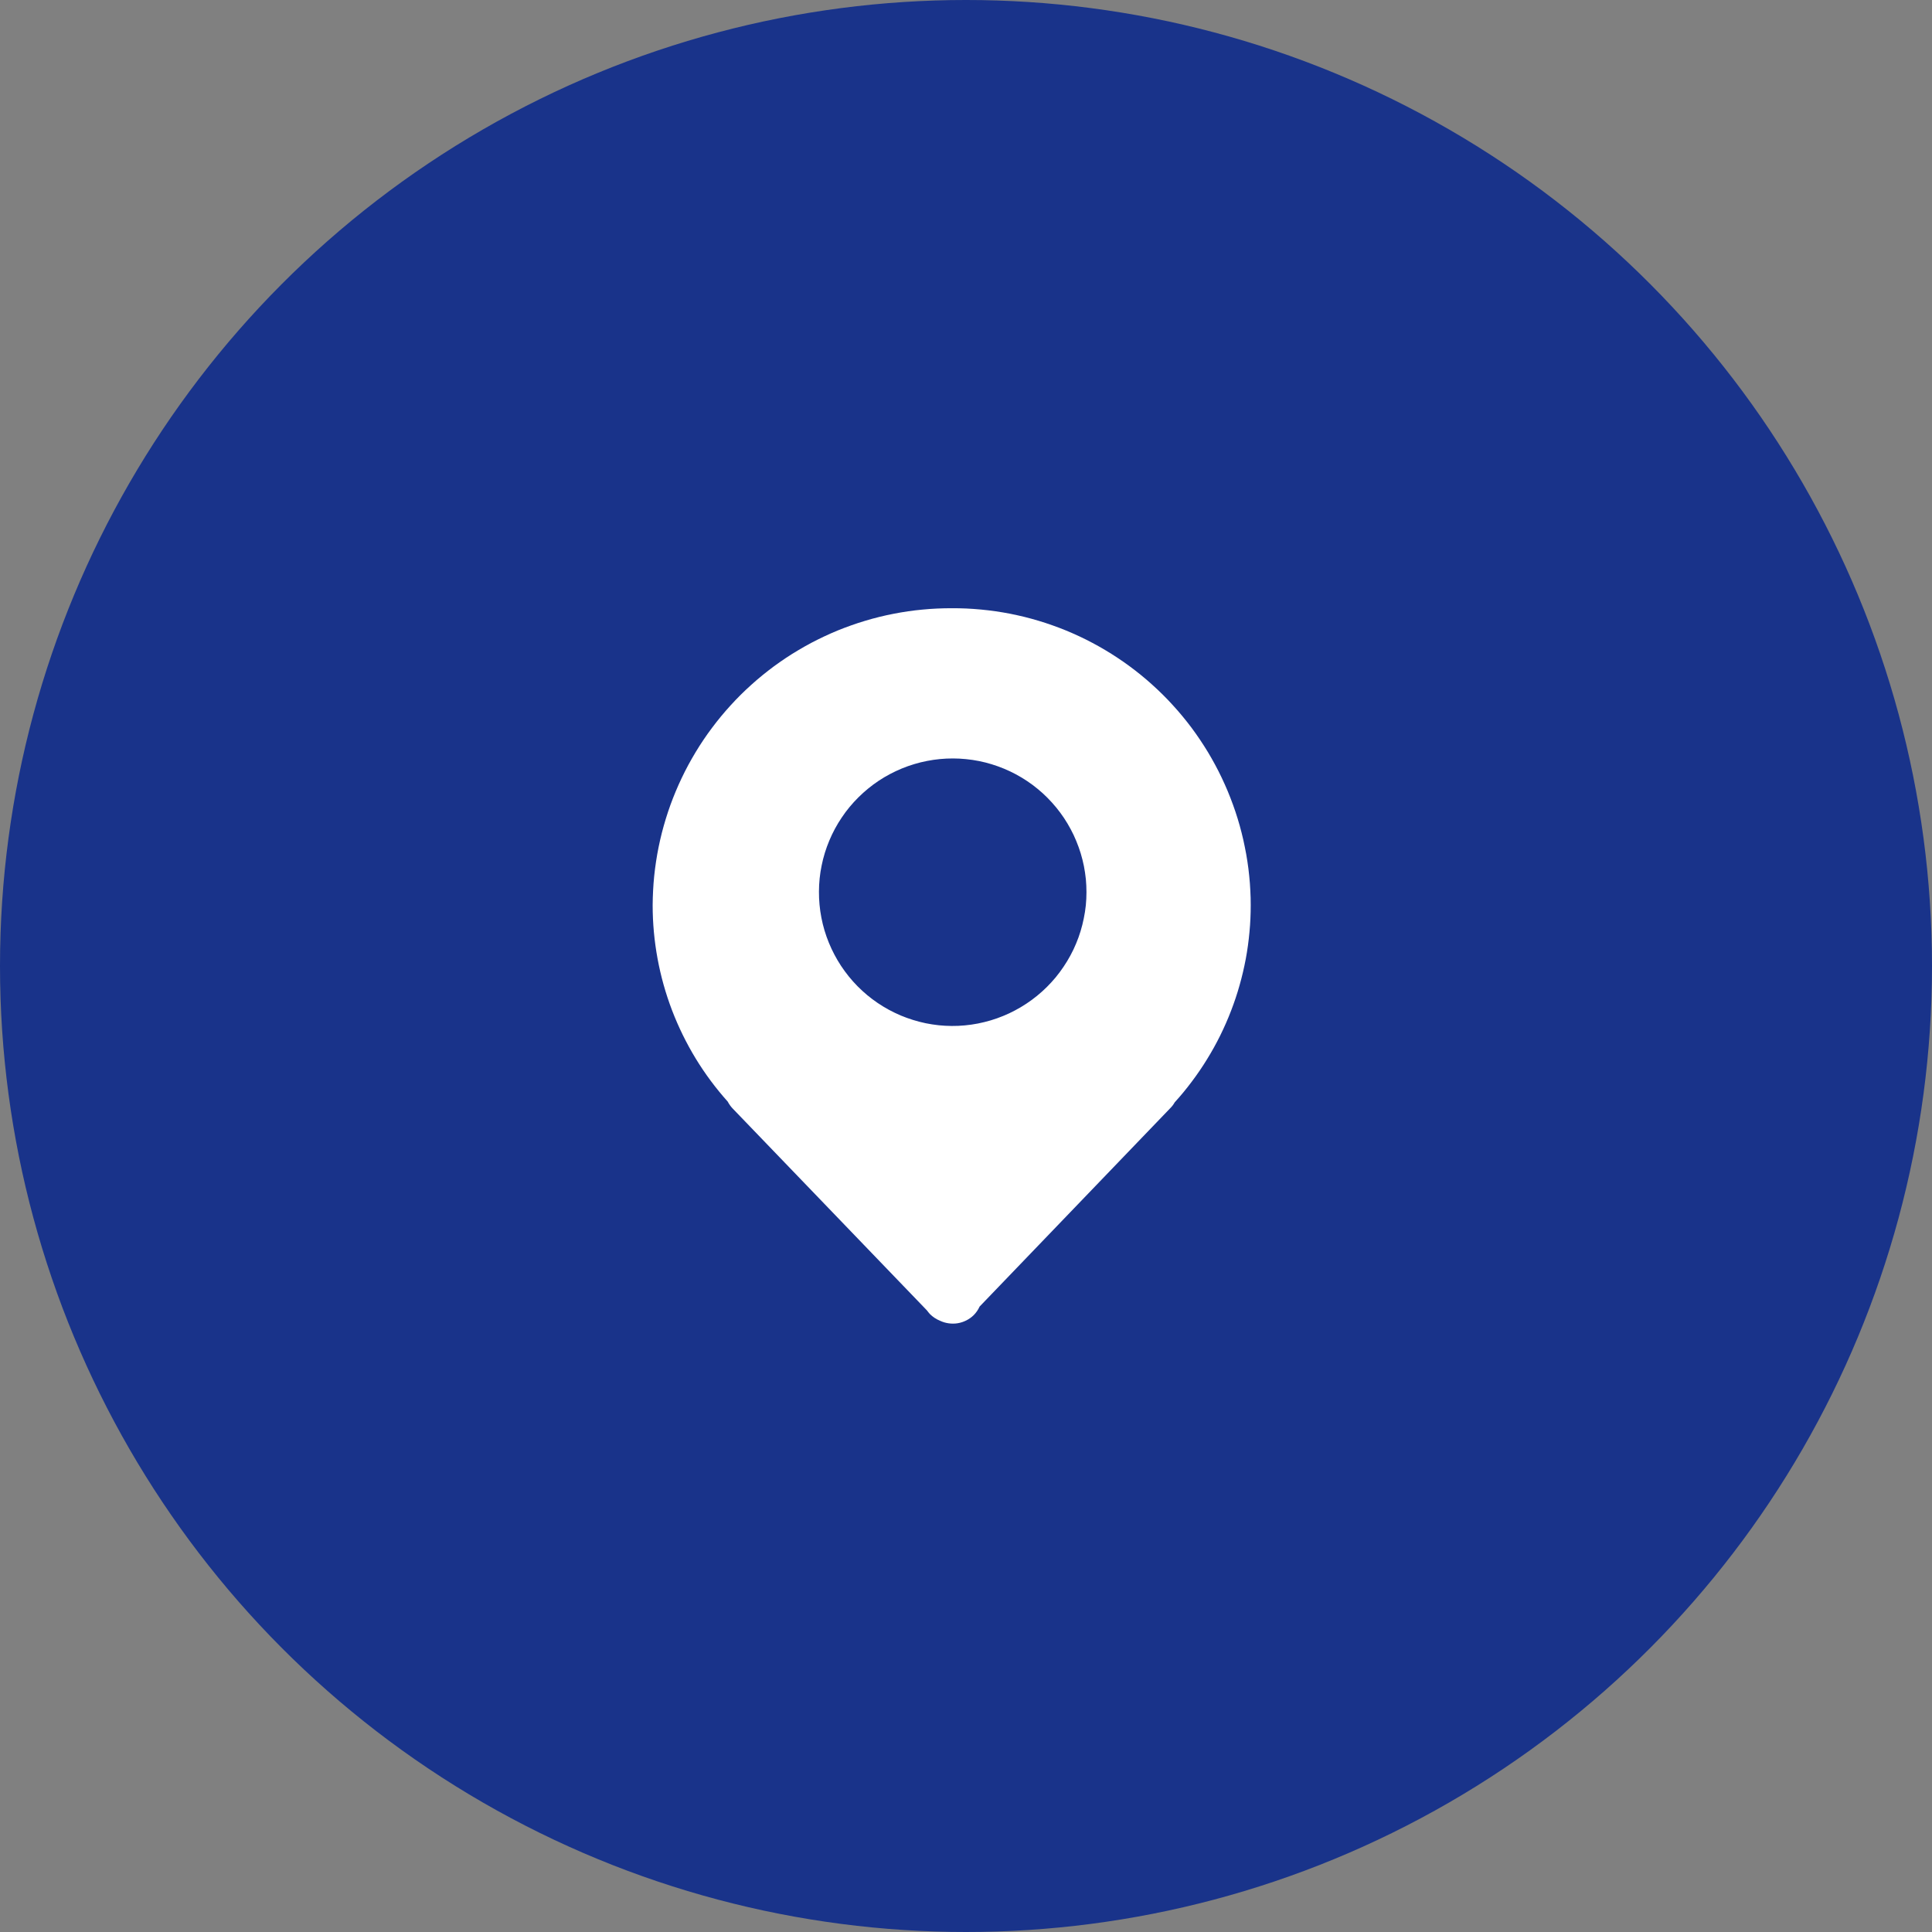 <svg width="54" height="54" viewBox="0 0 54 54" fill="none" xmlns="http://www.w3.org/2000/svg">
<rect x="0" y="0" width="54" height="54" fill="#808080" stroke="none"/>
<circle cx="27" cy="27" r="27" fill="#19338A"/>
<g clip-path="url(#clip0_225_499)">
<path d="M26.602 17C26.466 17 26.33 17.003 26.193 17.009C26.057 17.015 25.921 17.025 25.786 17.038C25.65 17.05 25.515 17.067 25.38 17.086C25.245 17.106 25.11 17.129 24.977 17.155C24.843 17.181 24.71 17.21 24.577 17.243C24.445 17.276 24.314 17.311 24.183 17.351C24.052 17.39 23.923 17.432 23.794 17.478C23.666 17.523 23.538 17.572 23.412 17.623C23.286 17.675 23.161 17.73 23.038 17.788C22.914 17.846 22.793 17.907 22.672 17.97C22.552 18.034 22.433 18.101 22.316 18.171C22.198 18.24 22.083 18.313 21.969 18.388C21.856 18.464 21.744 18.542 21.634 18.622C21.525 18.703 21.417 18.787 21.311 18.873C21.205 18.959 21.102 19.048 21.001 19.139C20.899 19.23 20.8 19.324 20.703 19.42C20.607 19.516 20.512 19.614 20.421 19.715C20.329 19.816 20.239 19.919 20.152 20.024C20.066 20.129 19.981 20.236 19.9 20.345C19.818 20.454 19.739 20.565 19.663 20.678C19.587 20.791 19.514 20.906 19.443 21.023C19.373 21.14 19.305 21.258 19.24 21.378C19.175 21.498 19.114 21.62 19.055 21.743C18.996 21.866 18.941 21.99 18.888 22.116C18.835 22.242 18.786 22.369 18.739 22.497C18.693 22.625 18.65 22.754 18.61 22.884C18.57 23.015 18.533 23.146 18.499 23.278C18.466 23.41 18.435 23.543 18.408 23.677C18.381 23.81 18.357 23.945 18.337 24.079C18.316 24.214 18.299 24.349 18.285 24.485C18.271 24.621 18.261 24.756 18.254 24.893C18.247 25.029 18.243 25.165 18.242 25.301C18.242 25.803 18.288 26.301 18.379 26.795C18.47 27.289 18.605 27.77 18.784 28.239C18.964 28.708 19.184 29.157 19.445 29.586C19.707 30.015 20.005 30.416 20.34 30.79C20.377 30.86 20.422 30.924 20.476 30.981L25.907 36.625C25.934 36.662 25.963 36.697 25.993 36.73C26.074 36.81 26.166 36.871 26.271 36.914C26.348 36.951 26.429 36.975 26.514 36.987C26.599 36.999 26.684 36.999 26.768 36.985C26.853 36.971 26.933 36.944 27.009 36.906C27.086 36.867 27.155 36.818 27.216 36.758C27.285 36.688 27.34 36.608 27.38 36.519L32.708 30.975C32.758 30.926 32.799 30.872 32.833 30.811C33.003 30.625 33.163 30.43 33.313 30.229C33.465 30.027 33.607 29.819 33.738 29.605C33.871 29.39 33.993 29.17 34.105 28.944C34.216 28.718 34.318 28.488 34.408 28.253C34.499 28.017 34.579 27.779 34.647 27.536C34.716 27.294 34.773 27.049 34.82 26.801C34.866 26.553 34.9 26.304 34.923 26.053C34.947 25.802 34.958 25.551 34.958 25.299C34.958 25.163 34.955 25.026 34.947 24.89C34.941 24.754 34.93 24.618 34.916 24.483C34.903 24.347 34.886 24.212 34.865 24.077C34.845 23.942 34.821 23.808 34.793 23.674C34.767 23.541 34.737 23.408 34.703 23.276C34.67 23.144 34.633 23.012 34.593 22.882C34.553 22.752 34.51 22.622 34.463 22.494C34.417 22.366 34.367 22.239 34.315 22.113C34.262 21.988 34.207 21.863 34.148 21.74C34.09 21.617 34.028 21.495 33.963 21.375C33.898 21.255 33.831 21.137 33.761 21.02C33.69 20.904 33.617 20.789 33.541 20.676C33.465 20.563 33.386 20.451 33.305 20.342C33.223 20.233 33.139 20.126 33.052 20.021C32.966 19.916 32.876 19.813 32.783 19.712C32.692 19.611 32.598 19.513 32.501 19.417C32.404 19.321 32.305 19.227 32.203 19.136C32.103 19.045 31.999 18.956 31.893 18.87C31.788 18.784 31.68 18.701 31.57 18.62C31.461 18.539 31.349 18.461 31.235 18.386C31.121 18.31 31.006 18.238 30.888 18.168C30.772 18.099 30.653 18.032 30.532 17.968C30.412 17.904 30.29 17.843 30.166 17.785C30.043 17.728 29.918 17.673 29.792 17.621C29.666 17.57 29.539 17.521 29.41 17.476C29.282 17.43 29.152 17.388 29.021 17.349C28.891 17.31 28.759 17.274 28.627 17.241C28.495 17.209 28.362 17.18 28.228 17.153C28.094 17.127 27.96 17.105 27.825 17.085C27.69 17.066 27.555 17.05 27.419 17.037C27.283 17.024 27.147 17.015 27.011 17.008C26.875 17.002 26.738 17 26.602 17ZM26.602 28.676C26.48 28.675 26.358 28.669 26.236 28.656C26.115 28.643 25.994 28.624 25.874 28.6C25.755 28.575 25.636 28.544 25.52 28.508C25.403 28.472 25.288 28.43 25.175 28.383C25.063 28.335 24.953 28.282 24.845 28.224C24.738 28.166 24.633 28.102 24.532 28.034C24.431 27.965 24.333 27.892 24.239 27.814C24.145 27.735 24.055 27.653 23.969 27.566C23.883 27.479 23.802 27.388 23.725 27.293C23.648 27.198 23.576 27.099 23.508 26.997C23.441 26.895 23.379 26.79 23.322 26.682C23.265 26.574 23.213 26.463 23.167 26.35C23.121 26.237 23.08 26.122 23.045 26.005C23.01 25.887 22.981 25.769 22.958 25.649C22.935 25.529 22.917 25.408 22.906 25.286C22.895 25.164 22.889 25.042 22.89 24.92C22.89 24.798 22.897 24.676 22.909 24.554C22.922 24.433 22.94 24.312 22.965 24.192C22.989 24.072 23.019 23.954 23.055 23.837C23.091 23.72 23.133 23.606 23.18 23.493C23.227 23.38 23.28 23.27 23.338 23.162C23.396 23.055 23.459 22.95 23.528 22.849C23.596 22.747 23.669 22.649 23.747 22.555C23.825 22.461 23.907 22.371 23.994 22.285C24.081 22.199 24.172 22.117 24.266 22.04C24.361 21.962 24.459 21.89 24.561 21.822C24.663 21.755 24.768 21.692 24.876 21.635C24.984 21.578 25.095 21.526 25.208 21.479C25.321 21.433 25.436 21.392 25.553 21.357C25.67 21.322 25.789 21.292 25.909 21.269C26.029 21.245 26.149 21.228 26.271 21.216C26.393 21.204 26.515 21.199 26.637 21.199C26.759 21.199 26.881 21.206 27.003 21.218C27.125 21.23 27.245 21.248 27.365 21.272C27.485 21.296 27.604 21.326 27.72 21.362C27.837 21.398 27.952 21.439 28.065 21.486C28.178 21.533 28.288 21.585 28.396 21.643C28.504 21.701 28.608 21.764 28.71 21.832C28.812 21.9 28.91 21.973 29.004 22.051C29.099 22.128 29.189 22.21 29.275 22.297C29.361 22.384 29.443 22.474 29.521 22.569C29.598 22.663 29.671 22.762 29.739 22.863C29.807 22.965 29.869 23.07 29.927 23.178C29.985 23.285 30.037 23.396 30.083 23.509C30.13 23.622 30.171 23.737 30.207 23.854C30.242 23.971 30.272 24.089 30.296 24.209C30.319 24.329 30.337 24.45 30.35 24.572C30.361 24.693 30.367 24.815 30.367 24.938C30.367 25.061 30.361 25.183 30.349 25.305C30.336 25.428 30.317 25.549 30.292 25.67C30.268 25.79 30.238 25.909 30.202 26.027C30.166 26.145 30.125 26.26 30.077 26.373C30.03 26.487 29.977 26.598 29.918 26.706C29.86 26.814 29.796 26.919 29.727 27.021C29.659 27.123 29.585 27.222 29.507 27.317C29.428 27.411 29.346 27.502 29.258 27.589C29.171 27.675 29.08 27.757 28.984 27.835C28.889 27.913 28.79 27.985 28.687 28.053C28.585 28.121 28.479 28.184 28.37 28.241C28.262 28.299 28.151 28.351 28.037 28.397C27.923 28.444 27.807 28.485 27.689 28.52C27.571 28.555 27.452 28.584 27.331 28.608C27.211 28.631 27.089 28.649 26.967 28.66C26.844 28.672 26.721 28.677 26.598 28.676H26.602Z" fill="white"/>
</g>
<defs>
<clipPath id="clip0_225_499">
<rect width="20" height="20" fill="white" transform="translate(17 17)"/>
</clipPath>
</defs>
</svg>
